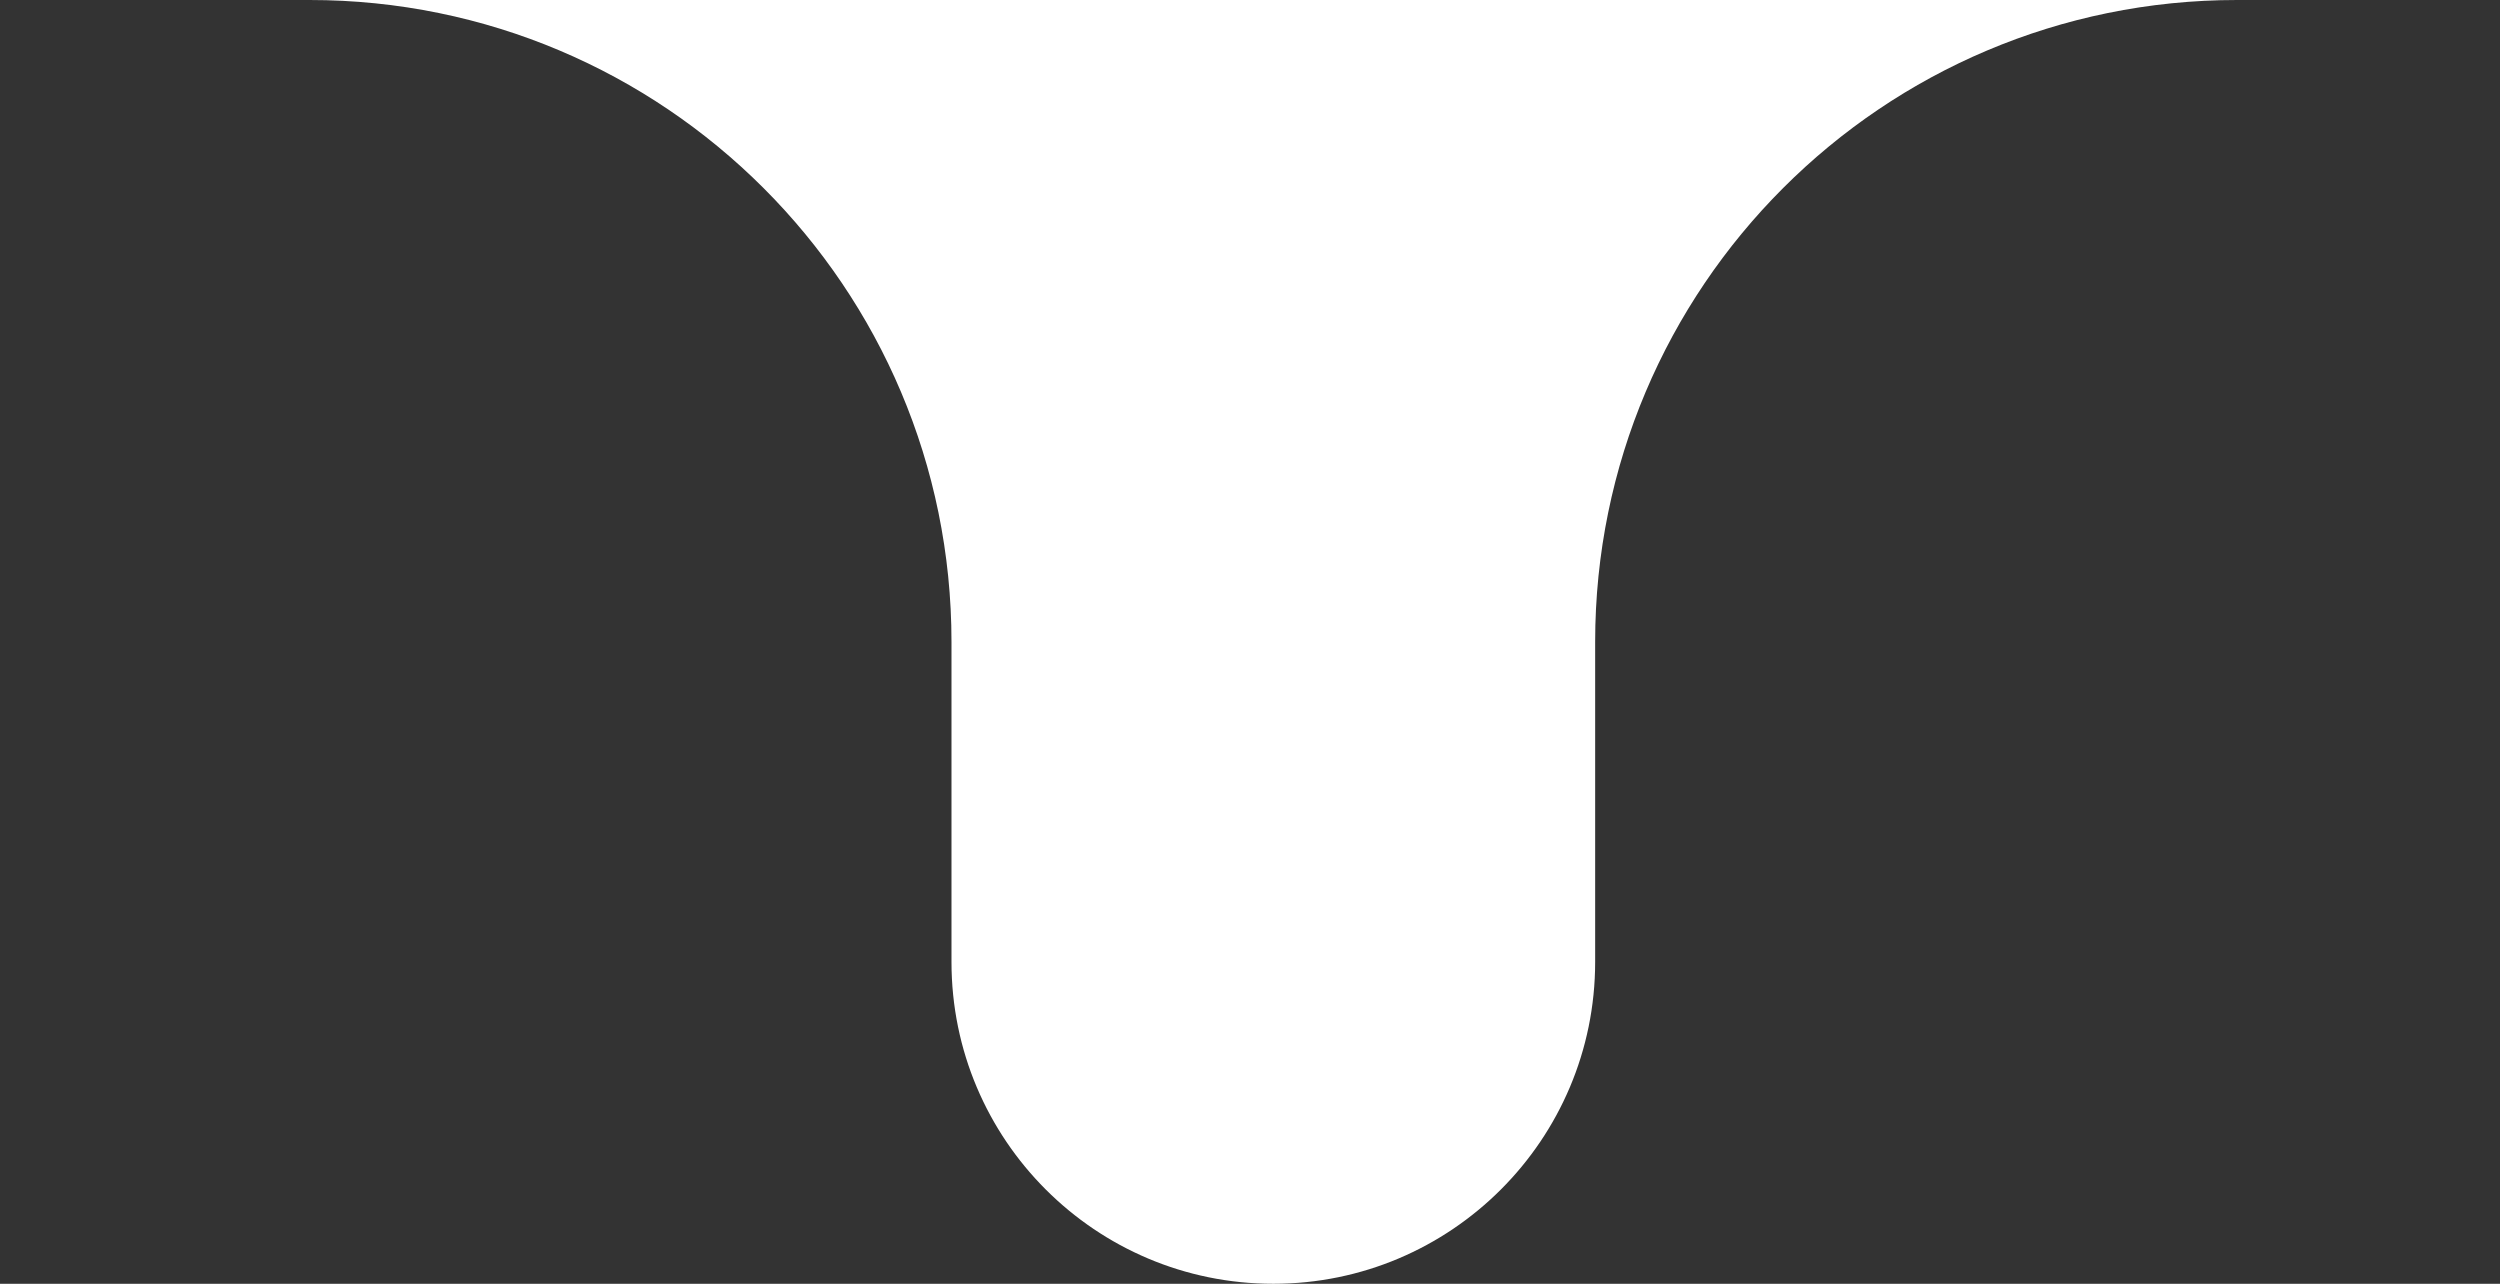 <svg width="111" height="57" viewBox="0 0 111 57" fill="none" xmlns="http://www.w3.org/2000/svg">
<rect x="0" y="0" width="111" height="57" fill="#333333" stroke="none"/>
<path d="M70.825 42.711C70.825 50.602 64.427 57 56.536 57V57C48.644 57 42.246 50.602 42.246 42.711L42.246 28.5C42.246 12.76 29.486 1.9909e-05 13.746 1.8533e-05L6.77124e-06 1.73312e-05L111 1.47618e-05L99.325 1.73078e-05C83.585 2.07403e-05 70.825 12.76 70.825 28.5L70.825 42.711Z" fill="white"/>
</svg>
